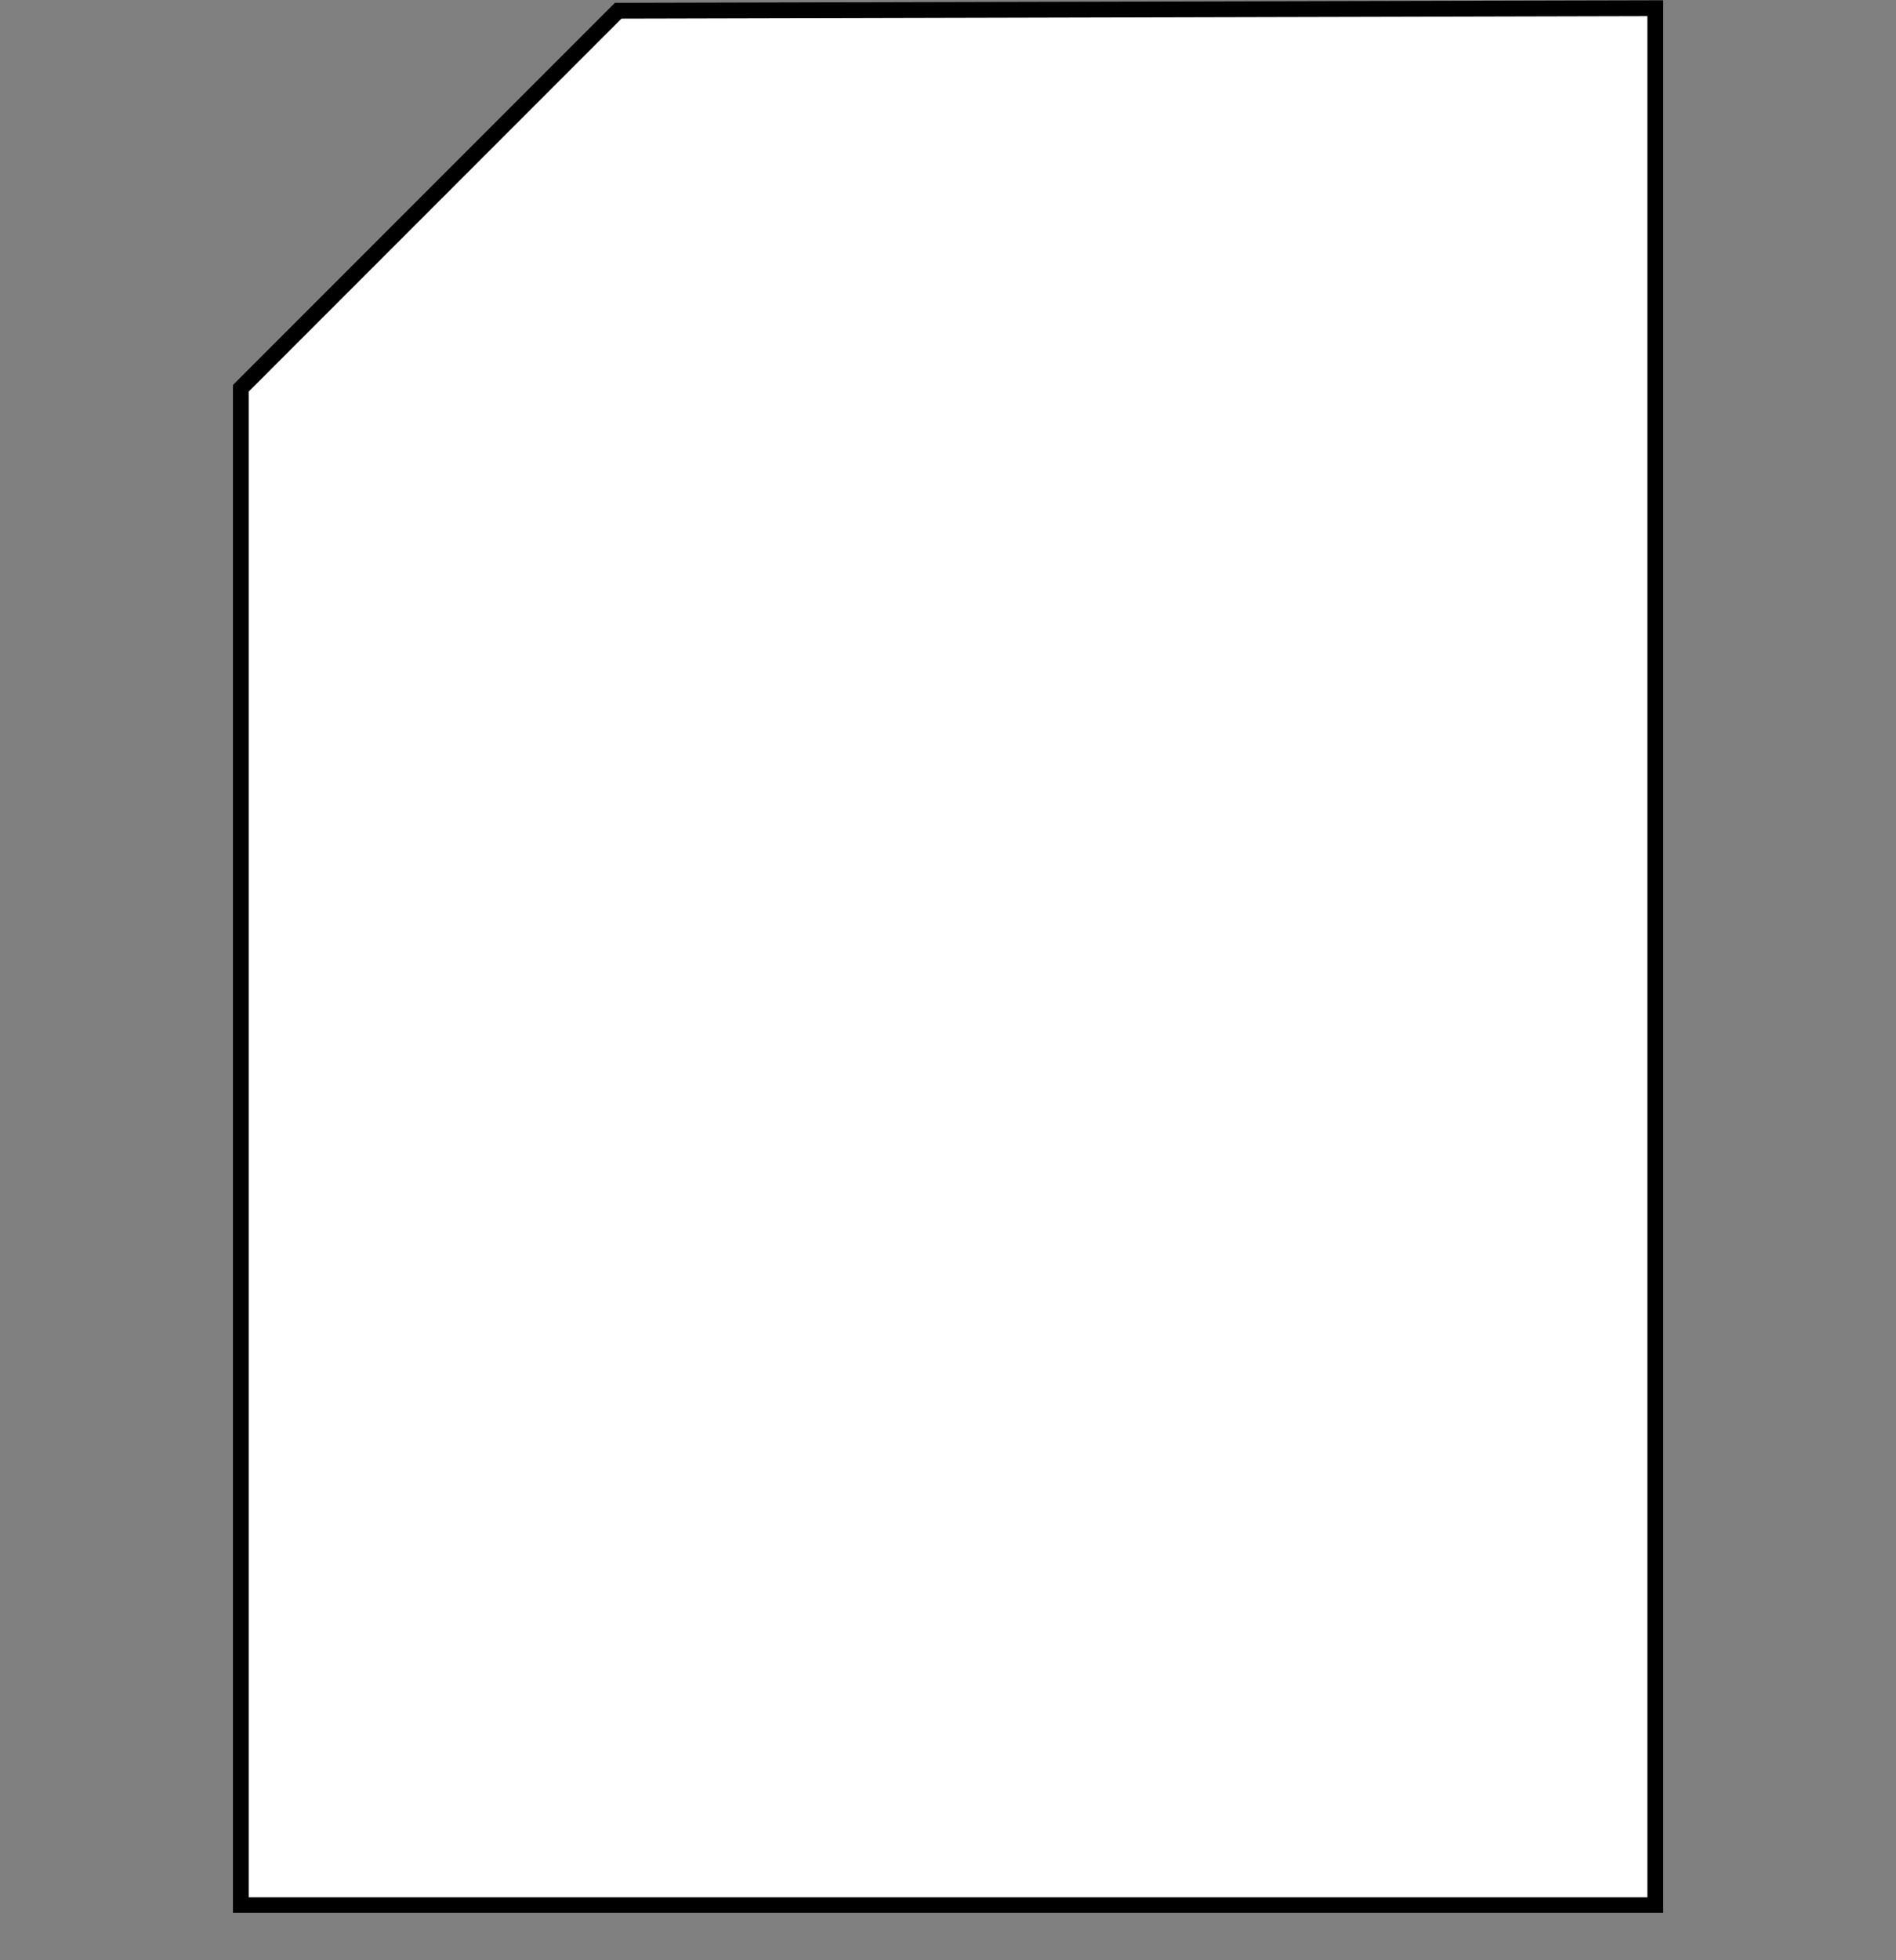 <svg width="30" height="31" viewBox="0 0 30 31" fill="none" xmlns="http://www.w3.org/2000/svg">
<rect x="0" y="0" width="30" height="31" fill="#808080" stroke="none"/>
<g clip-path="url(#clip0_13_5229)">
<path d="M9.781 0.17L3.811 6.14V30.13H26.191V0.13L9.781 0.17Z" fill="white" stroke="black" stroke-width="0.25" stroke-miterlimit="10"/>
</g>
<defs>
<clipPath id="clip0_13_5229">
<rect width="30" height="30.25" fill="white"/>
</clipPath>
</defs>
</svg>
